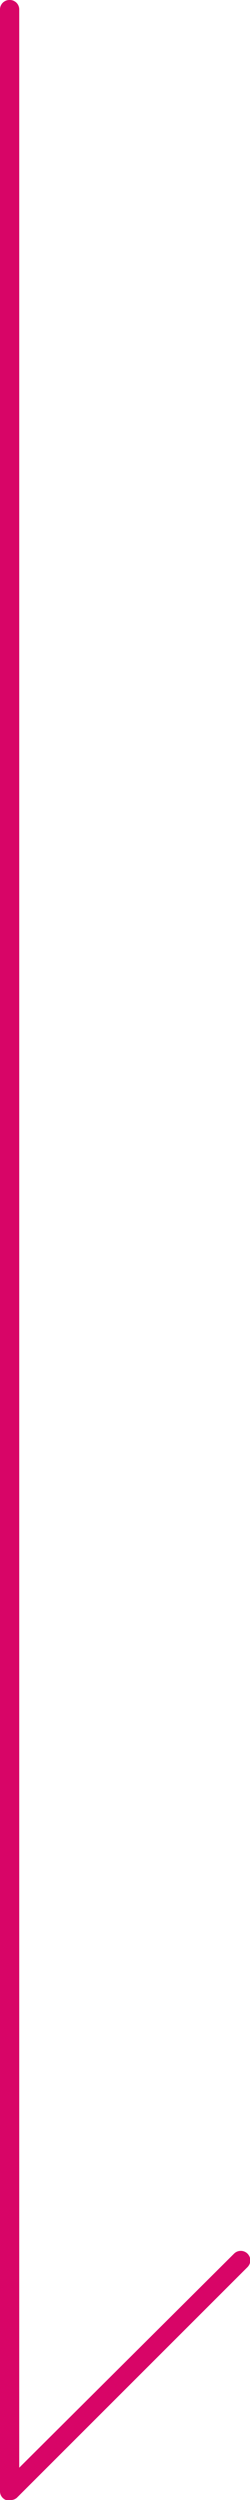 <svg xmlns="http://www.w3.org/2000/svg" width="13" height="130" viewBox="0 0 13 130"><defs><style>.cls-1{fill:#d80567;}</style></defs><g id="レイヤー_2" data-name="レイヤー 2"><g id="レイヤー_1-2" data-name="レイヤー 1"><path class="cls-1" d="M.49,130a.39.39,0,0,1-.18,0,.48.48,0,0,1-.31-.45V.49A.49.49,0,0,1,.49,0,.49.49,0,0,1,1,.49V128.32l11.17-11.13a.49.49,0,1,1,.7.7l-12,12A.5.5,0,0,1,.49,130Z"/></g></g></svg>